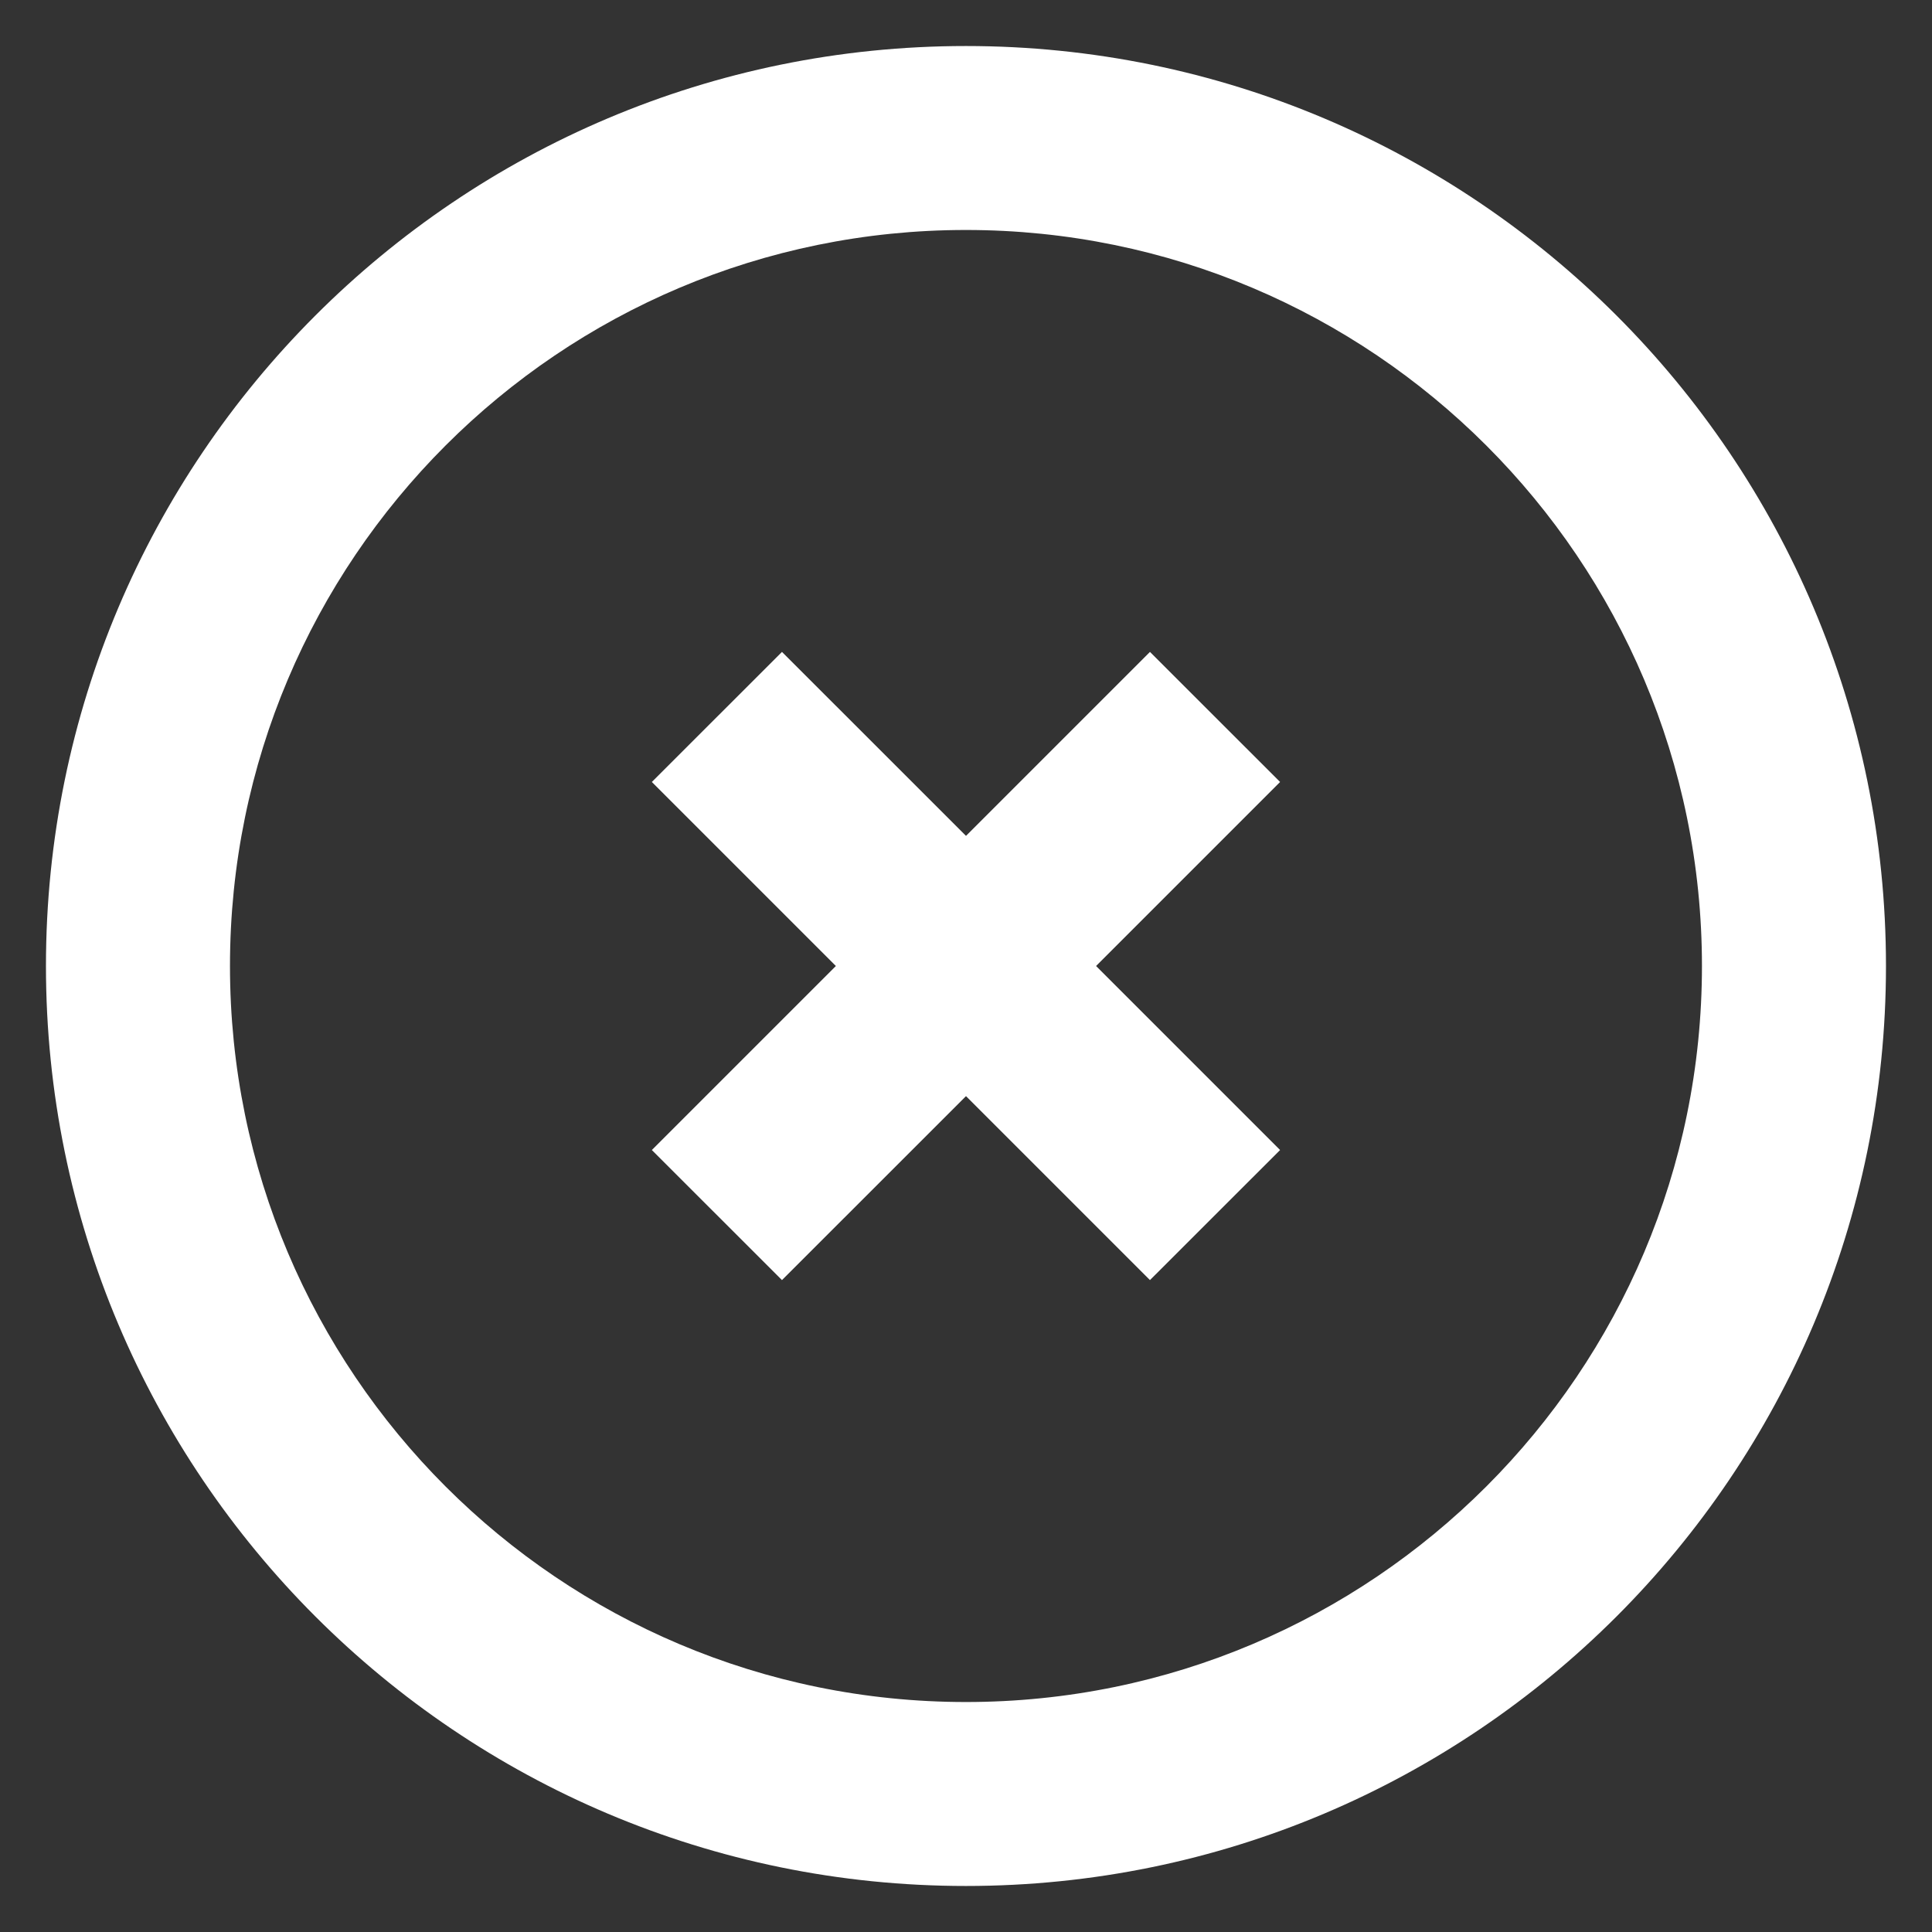 <svg xmlns="http://www.w3.org/2000/svg" width="28" height="28" viewBox="0 0 28 28" fill="none">
<rect x="0" y="0" width="28" height="28" fill="#333333" stroke="none"/>
<path d="M14 12.114L11.333 9.448L9.447 11.333L12.114 14L9.447 16.667L11.333 18.552L14 15.886L16.666 18.552L18.552 16.667L15.885 14L18.552 11.333L16.666 9.448L14 12.114Z" fill="white"/>
<path fill-rule="evenodd" clip-rule="evenodd" d="M13.999 0.667C6.636 0.667 0.666 6.636 0.666 14C0.666 21.364 6.636 27.333 13.999 27.333C21.363 27.333 27.333 21.364 27.333 14C27.333 6.636 21.363 0.667 13.999 0.667ZM3.333 14C3.333 8.109 8.108 3.333 13.999 3.333C19.89 3.333 24.666 8.109 24.666 14C24.666 19.891 19.89 24.667 13.999 24.667C8.108 24.667 3.333 19.891 3.333 14Z" fill="white"/>
</svg>